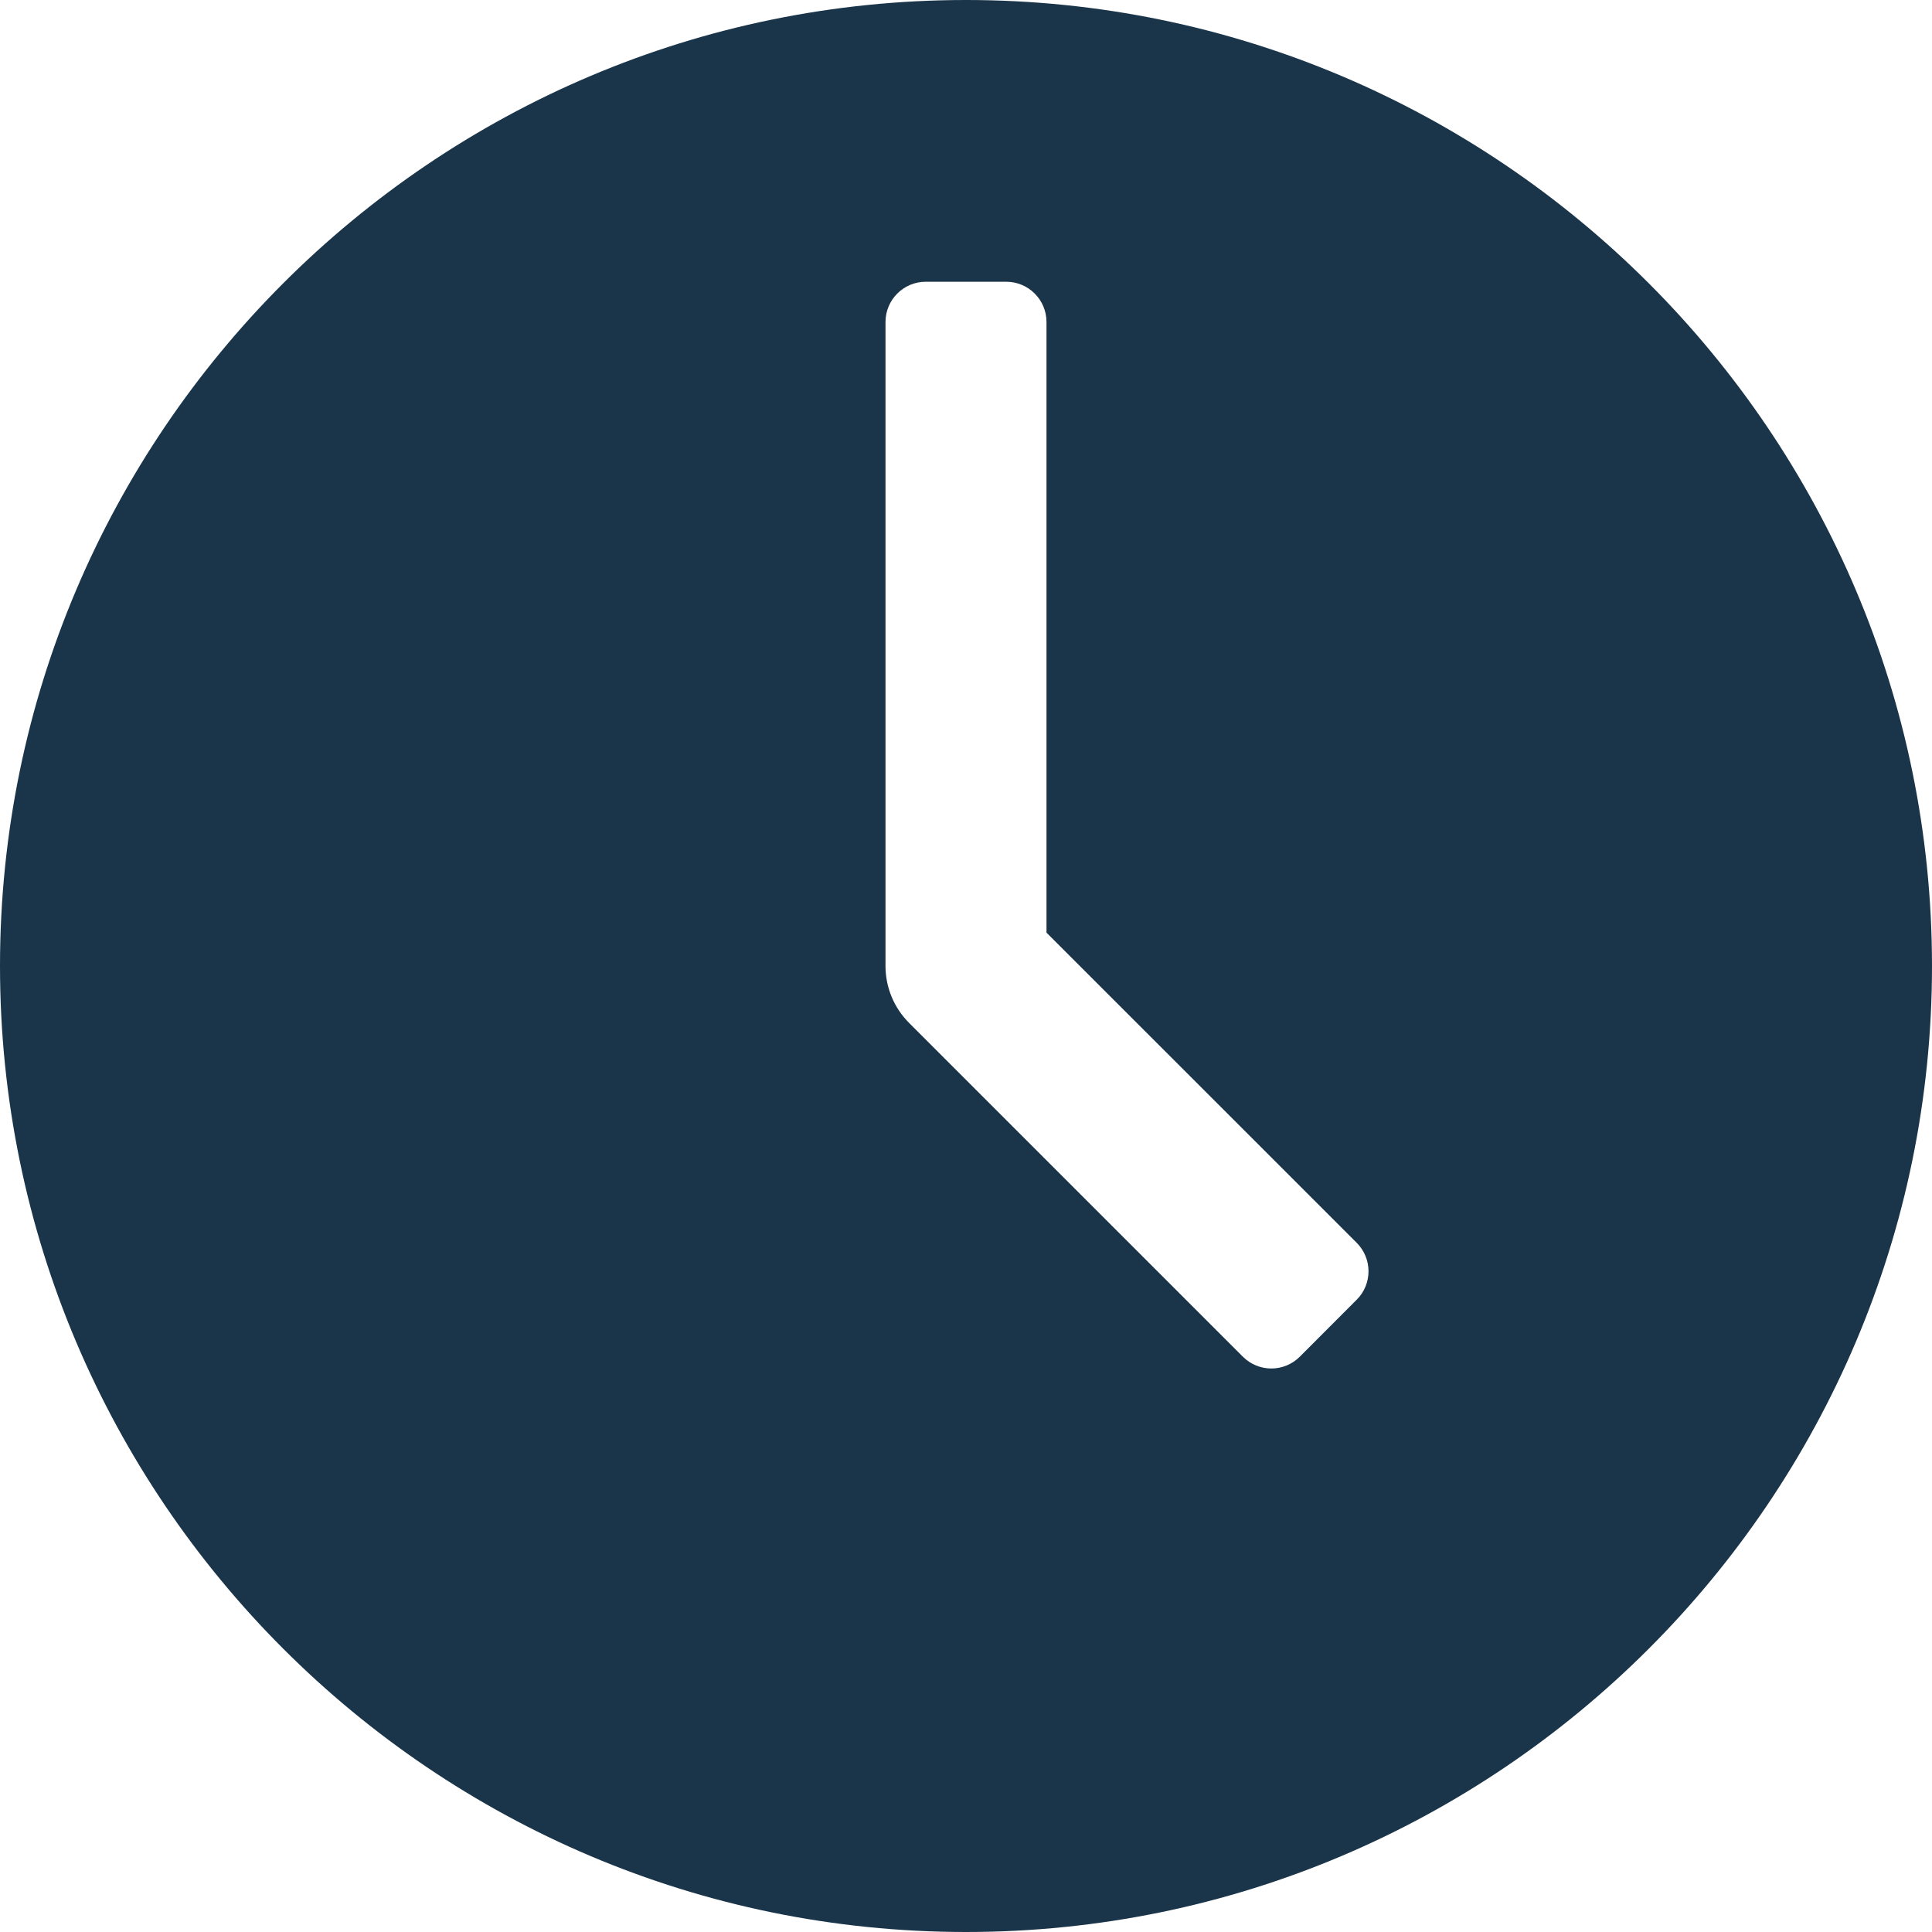 <svg width="24" height="24" viewBox="0 0 24 24" fill="none" xmlns="http://www.w3.org/2000/svg">
<g id="Frame" clip-path="url(#clip0_729_406)">
<g id="Group">
<path id="Vector" d="M12 0C5.383 0 0 5.383 0 12C0 18.617 5.383 24 12 24C18.617 24 24 18.617 24 12C24 5.383 18.617 0 12 0ZM16.853 16.146L16.147 16.853C15.951 17.049 15.635 17.049 15.439 16.853L11.293 12.707C11.105 12.519 11 12.265 11 12V4C11 3.724 11.224 3.5 11.5 3.5H12.5C12.776 3.5 13 3.724 13 4V11.586L16.854 15.439C17.049 15.635 17.049 15.951 16.853 16.146Z" fill="#1A354A"/>
</g>
</g>
<defs>
<clipPath id="clip0_729_406">
<rect width="24" height="24" fill="white"/>
</clipPath>
</defs>
</svg>
